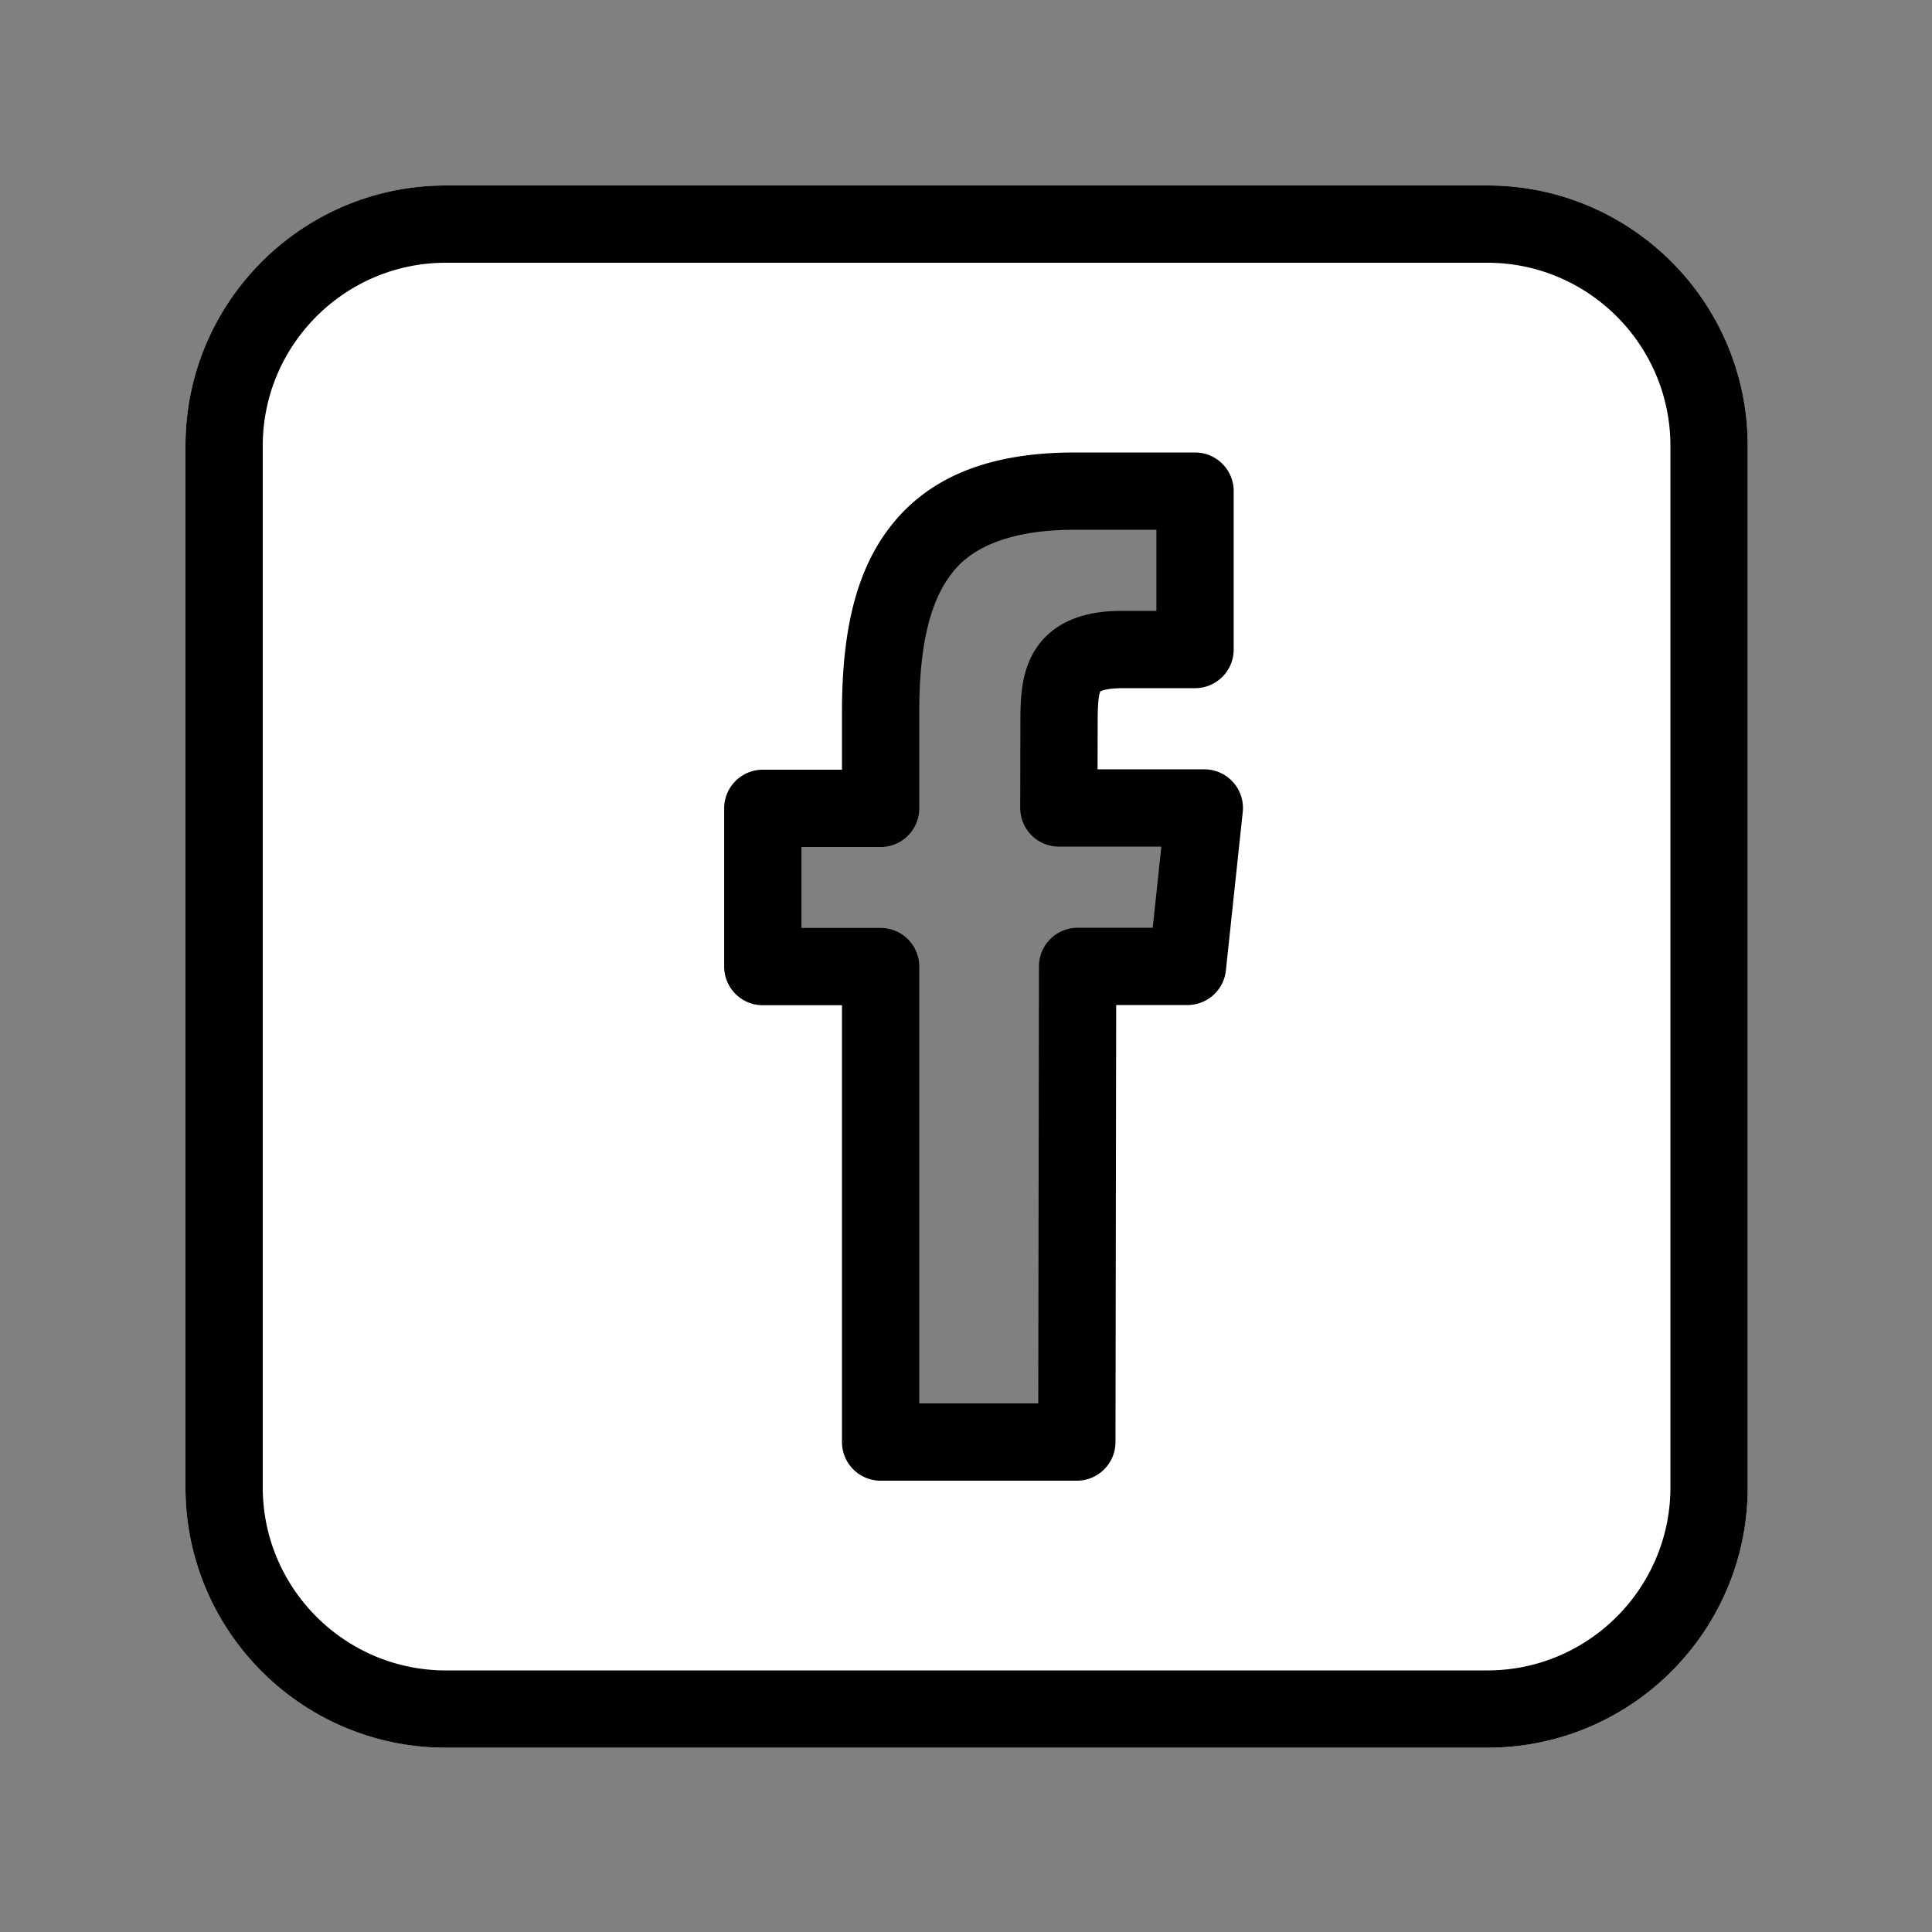<?xml version="1.0" encoding="utf-8"?>
<!-- Uploaded to: SVG Repo, www.svgrepo.com, Generator: SVG Repo Mixer Tools -->
<svg width="48px" height="48px" viewBox="0 0 1024 1024" class="icon"  version="1.1" xmlns="http://www.w3.org/2000/svg"><rect x="0" y="0" width="1024" height="1024" fill="#808080" stroke="none"/><path d="M629.379 512.21h-58.225l-0.401 252.106H466.749V512.311h-62.44v-83.867h62.44v-51.354c0-69.99 20.982-116.784 102.898-116.784h63.747v83.968h-38.148c-31.721 0-33.93 15.396-33.93 37.678l-0.102 46.289h77.1l-8.935 83.968zM788.316 98.304H236.306C160.09 98.304 98.304 160.09 98.304 236.306V788.316c0 76.216 61.786 138.002 138.002 138.002H788.316c76.216 0 138.002-61.785 138.002-138.002V236.306C926.319 160.09 864.532 98.304 788.316 98.304z" fill="#ffffff" /><path d="M487.229 743.836h63.075l0.369-231.658c0.018-11.298 9.182-20.447 20.48-20.447h39.809l4.576-43.008h-54.323a20.481 20.481 0 0 1-20.48-20.524l0.101-46.289c0-13.142 0.666-26.995 8.621-38.679 13.234-19.437 37.737-19.437 45.789-19.437h17.668v-43.007h-43.267c-47.643 0-61.34 18.087-65.841 24.03-11.154 14.729-16.577 38.37-16.577 72.275v51.353c0 11.311-9.169 20.48-20.48 20.48h-41.961v42.907h41.961c11.311 0 20.48 9.169 20.48 20.48v231.524z m83.523 40.96H466.749c-11.311 0-20.48-9.169-20.48-20.48V532.791h-41.961c-11.31 0-20.48-9.169-20.48-20.48v-83.867c0-11.311 9.17-20.48 20.48-20.48h41.961v-30.873c0-43.763 7.907-74.586 24.883-97.004 20.517-27.092 52.735-40.262 98.494-40.262h63.747c11.311 0 20.48 9.169 20.48 20.48v83.967c0 11.311-9.169 20.48-20.48 20.48h-38.148c-8.367 0-11.373 1.34-12.029 1.701-0.672 1.296-1.421 5.079-1.421 15.498l-0.057 25.809h56.574a20.48 20.48 0 0 1 20.365 22.647l-8.934 83.968c-1.108 10.413-9.894 18.313-20.365 18.313h-37.777l-0.37 231.658c-0.017 11.298-9.181 20.447-20.48 20.447zM788.316 98.304H236.306C160.09 98.304 98.304 160.09 98.304 236.306V788.316c0 76.216 61.786 138.002 138.002 138.002H788.316c76.216 0 138.002-61.786 138.002-138.002V236.306C926.319 160.09 864.532 98.304 788.316 98.304z m0 40.96c53.51 0 97.042 43.533 97.042 97.042V788.316c0 53.509-43.532 97.042-97.042 97.042H236.306c-53.509 0-97.042-43.533-97.042-97.042V236.306C139.264 182.797 182.797 139.264 236.306 139.264H788.316z" fill="#00000091" /></svg>